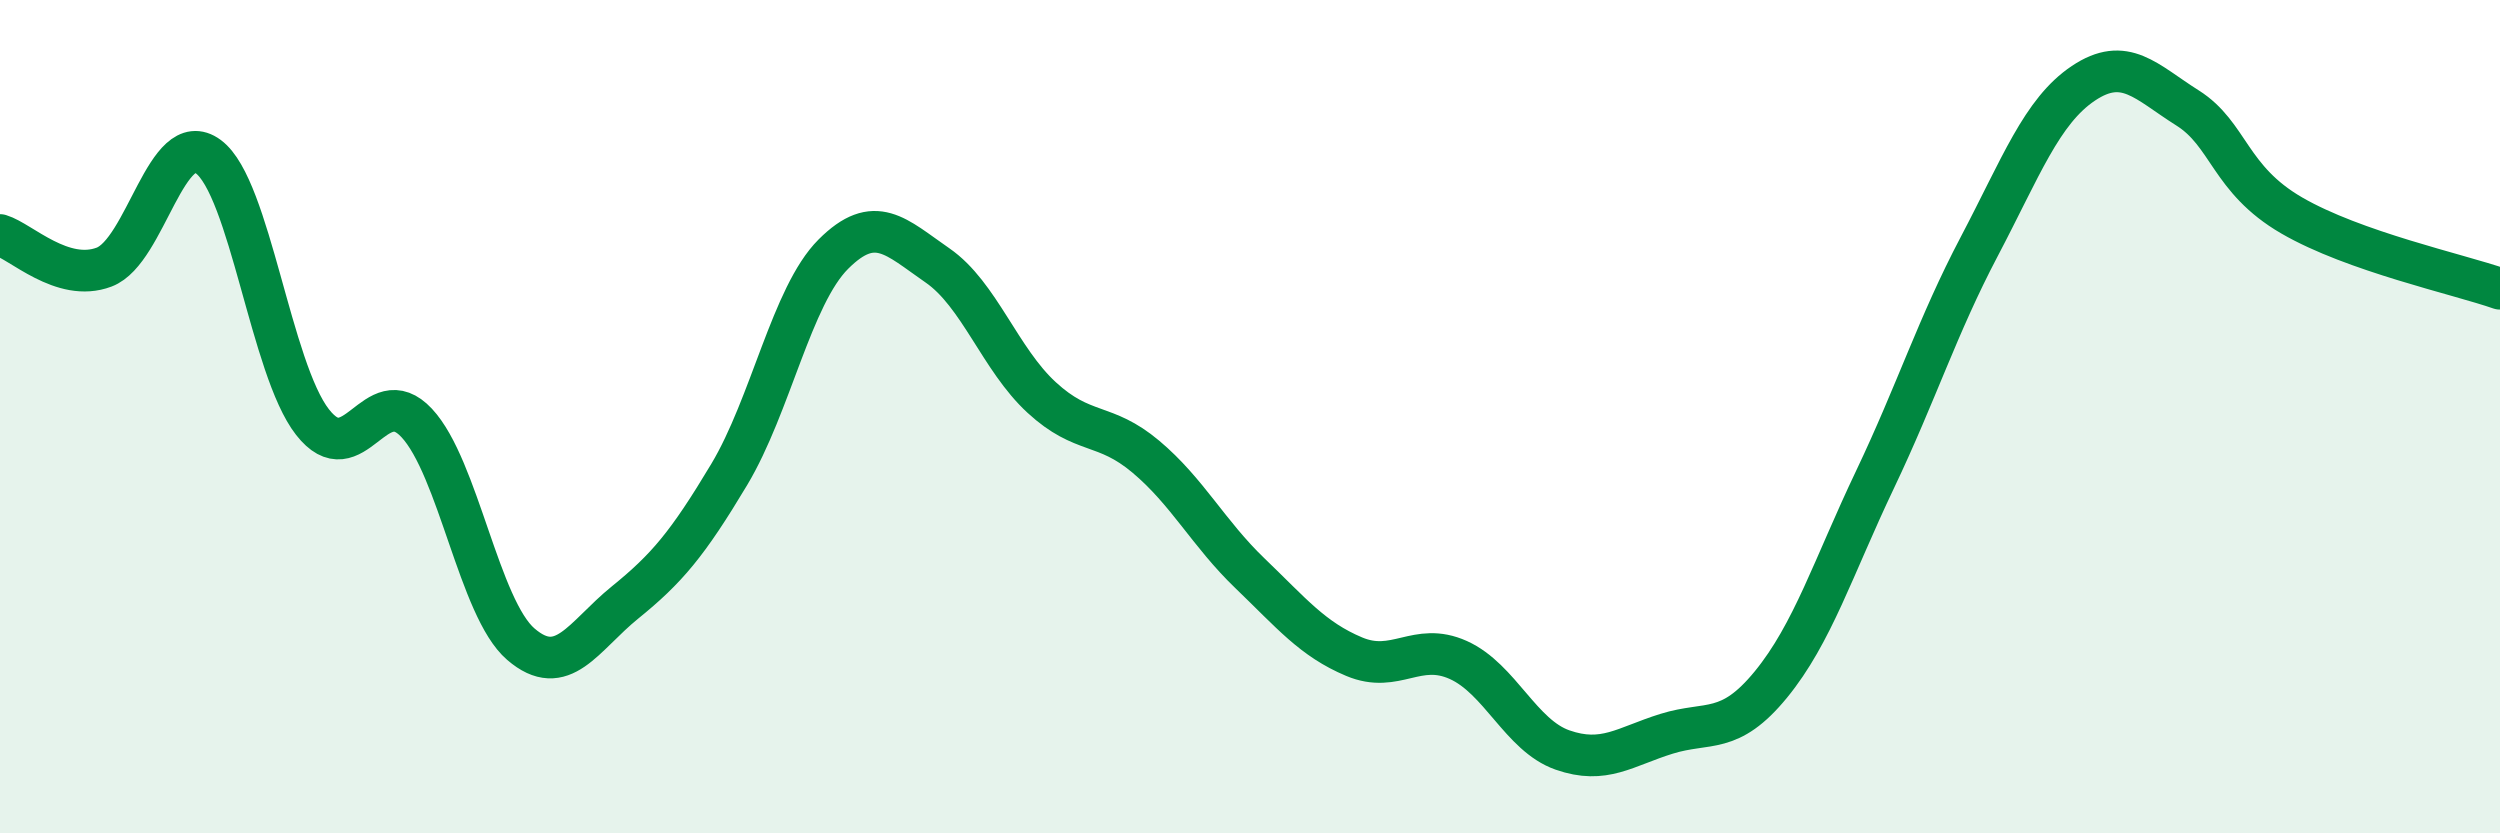 
    <svg width="60" height="20" viewBox="0 0 60 20" xmlns="http://www.w3.org/2000/svg">
      <path
        d="M 0,5.64 C 0.5,5.79 1.5,6.79 2.5,6.41 C 3.5,6.03 4,3.02 5,3.76 C 6,4.5 6.5,8.85 7.5,10.13 C 8.5,11.41 9,9.08 10,10.15 C 11,11.22 11.5,14.6 12.5,15.46 C 13.5,16.32 14,15.27 15,14.46 C 16,13.65 16.5,13.06 17.5,11.39 C 18.5,9.72 19,7.1 20,6.1 C 21,5.1 21.5,5.68 22.5,6.37 C 23.5,7.06 24,8.62 25,9.54 C 26,10.46 26.5,10.12 27.5,10.96 C 28.5,11.8 29,12.8 30,13.76 C 31,14.72 31.5,15.34 32.5,15.76 C 33.5,16.18 34,15.39 35,15.84 C 36,16.29 36.5,17.65 37.5,18 C 38.5,18.35 39,17.92 40,17.61 C 41,17.3 41.5,17.65 42.5,16.43 C 43.5,15.21 44,13.61 45,11.51 C 46,9.41 46.5,7.82 47.5,5.92 C 48.5,4.02 49,2.67 50,2 C 51,1.33 51.5,1.96 52.5,2.59 C 53.5,3.22 53.5,4.3 55,5.17 C 56.5,6.04 59,6.58 60,6.93L60 20L0 20Z"
        fill="#008740"
        opacity="0.1"
        stroke-linecap="round"
        stroke-linejoin="round"
      />
      <path
        d="M 0,5.64 C 0.5,5.79 1.5,6.79 2.5,6.41 C 3.5,6.03 4,3.02 5,3.76 C 6,4.5 6.5,8.85 7.5,10.13 C 8.5,11.41 9,9.08 10,10.15 C 11,11.22 11.5,14.6 12.5,15.46 C 13.5,16.32 14,15.27 15,14.46 C 16,13.65 16.5,13.06 17.5,11.39 C 18.5,9.72 19,7.1 20,6.1 C 21,5.1 21.5,5.68 22.5,6.37 C 23.5,7.06 24,8.62 25,9.54 C 26,10.46 26.5,10.12 27.5,10.96 C 28.5,11.8 29,12.8 30,13.76 C 31,14.72 31.5,15.34 32.5,15.76 C 33.5,16.18 34,15.39 35,15.84 C 36,16.29 36.5,17.65 37.5,18 C 38.5,18.35 39,17.92 40,17.61 C 41,17.3 41.5,17.65 42.5,16.43 C 43.5,15.21 44,13.61 45,11.51 C 46,9.41 46.5,7.82 47.5,5.92 C 48.5,4.02 49,2.67 50,2 C 51,1.33 51.5,1.96 52.5,2.59 C 53.5,3.22 53.5,4.3 55,5.17 C 56.5,6.04 59,6.58 60,6.93"
        stroke="#008740"
        stroke-width="1"
        fill="none"
        stroke-linecap="round"
        stroke-linejoin="round"
      />
    </svg>
  